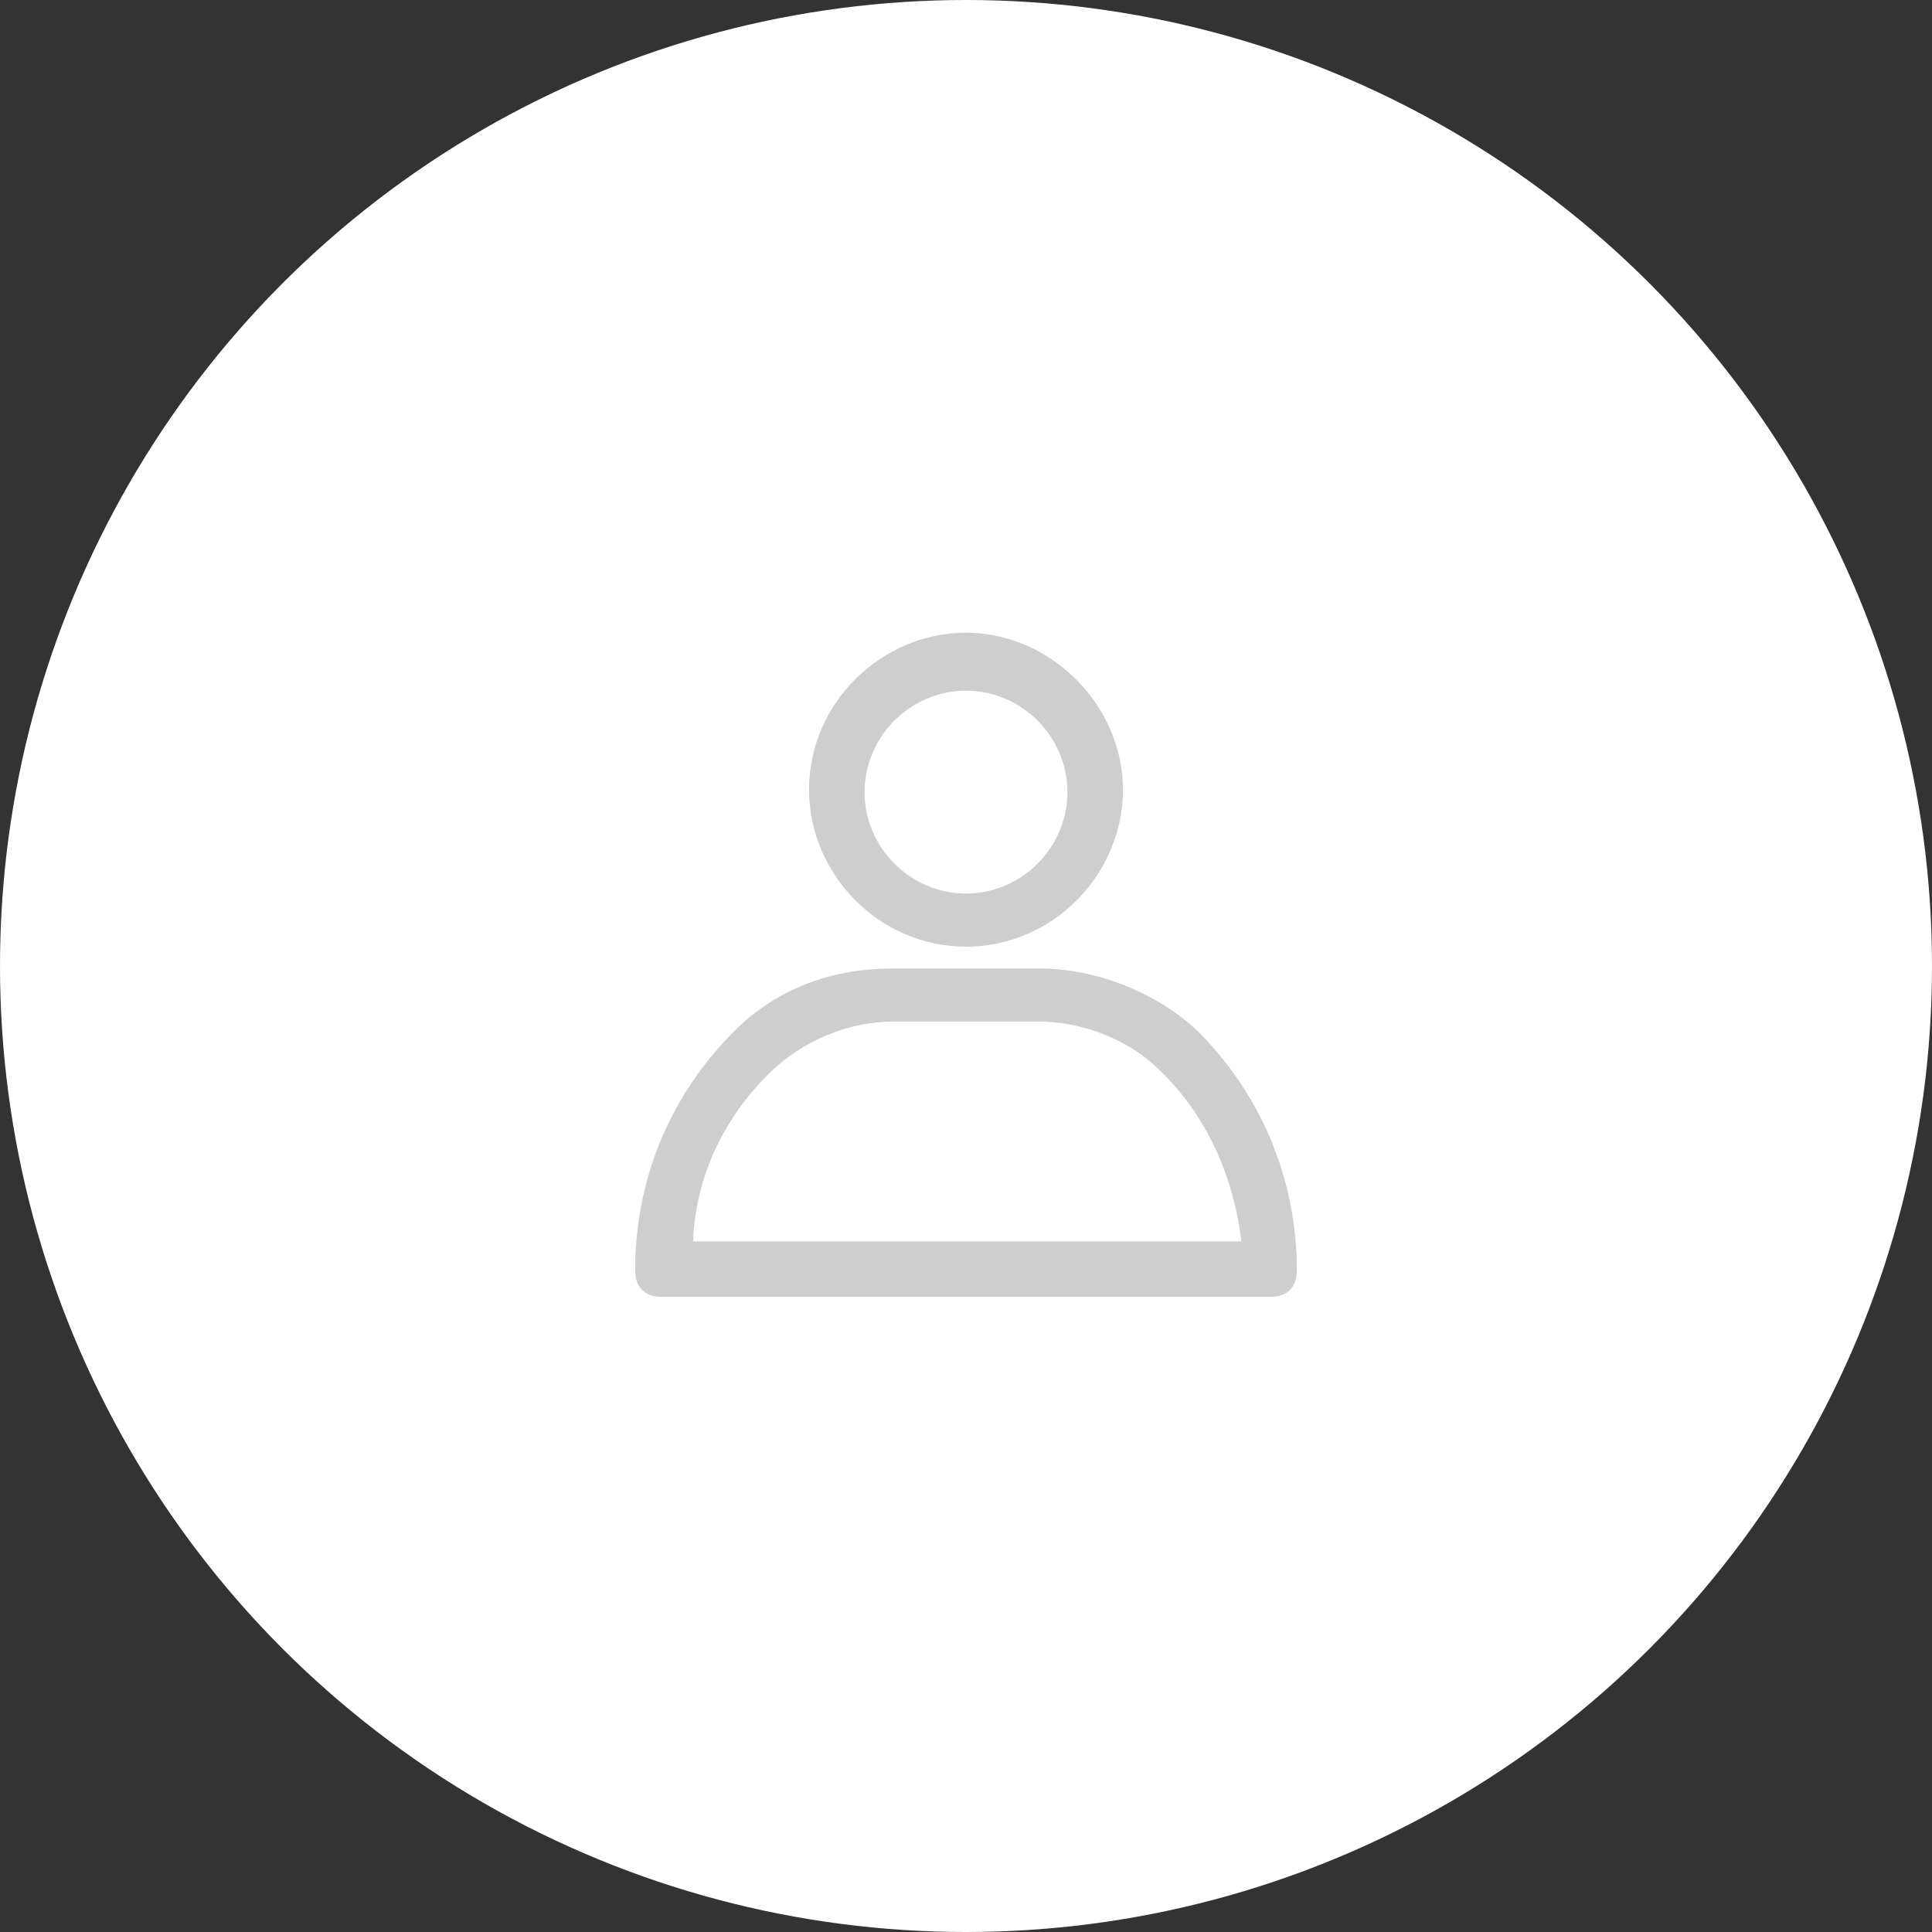 <?xml version="1.0" encoding="utf-8"?>
<!-- Generator: Adobe Illustrator 27.1.1, SVG Export Plug-In . SVG Version: 6.00 Build 0)  -->
<svg version="1.1" id="Vrstva_1" xmlns="http://www.w3.org/2000/svg" xmlns:xlink="http://www.w3.org/1999/xlink" x="0px" y="0px"
	 width="80px" height="80px" viewBox="0 0 80 80" style="enable-background:new 0 0 80 80;" xml:space="preserve">
<rect x="0" y="0" width="80" height="80" fill="#333333" stroke="none"/>
<style type="text/css">
	.st0{fill:#FFFFFF;}
	.st1{fill:#CECECE;}
</style>
<circle class="st0" cx="40" cy="40" r="40"/>
<g>
	<g>
		<g>
			<path class="st1" d="M40,39.2c-3.6,0-6.5-3-6.5-6.5c0-3.6,3-6.5,6.5-6.5c3.5,0,6.5,3,6.5,6.5S43.6,39.2,40,39.2z M40,28.6
				c-2.3,0-4.2,1.9-4.2,4.2c0,2.3,1.9,4.2,4.2,4.2c2.3,0,4.2-1.9,4.2-4.2S42.3,28.6,40,28.6z"/>
		</g>
		<g>
			<path class="st1" d="M52.6,53.7H27.4c-0.7,0-1.1-0.4-1.1-1.1c0-3.7,1.4-7.2,4.1-9.9c1.8-1.8,4.1-2.6,6.6-2.6h6
				c2.4,0,4.9,1,6.6,2.6c2.6,2.6,4.1,6.1,4.1,9.9C53.7,53.3,53.3,53.7,52.6,53.7z M28.7,51.4h22.7c-0.3-2.6-1.4-5.2-3.4-7.1
				c-1.2-1.2-3.1-2-5-2h-6c-1.9,0-3.7,0.8-5,2C30,46.2,28.8,48.7,28.7,51.4L28.7,51.4z"/>
		</g>
	</g>
</g>
</svg>
